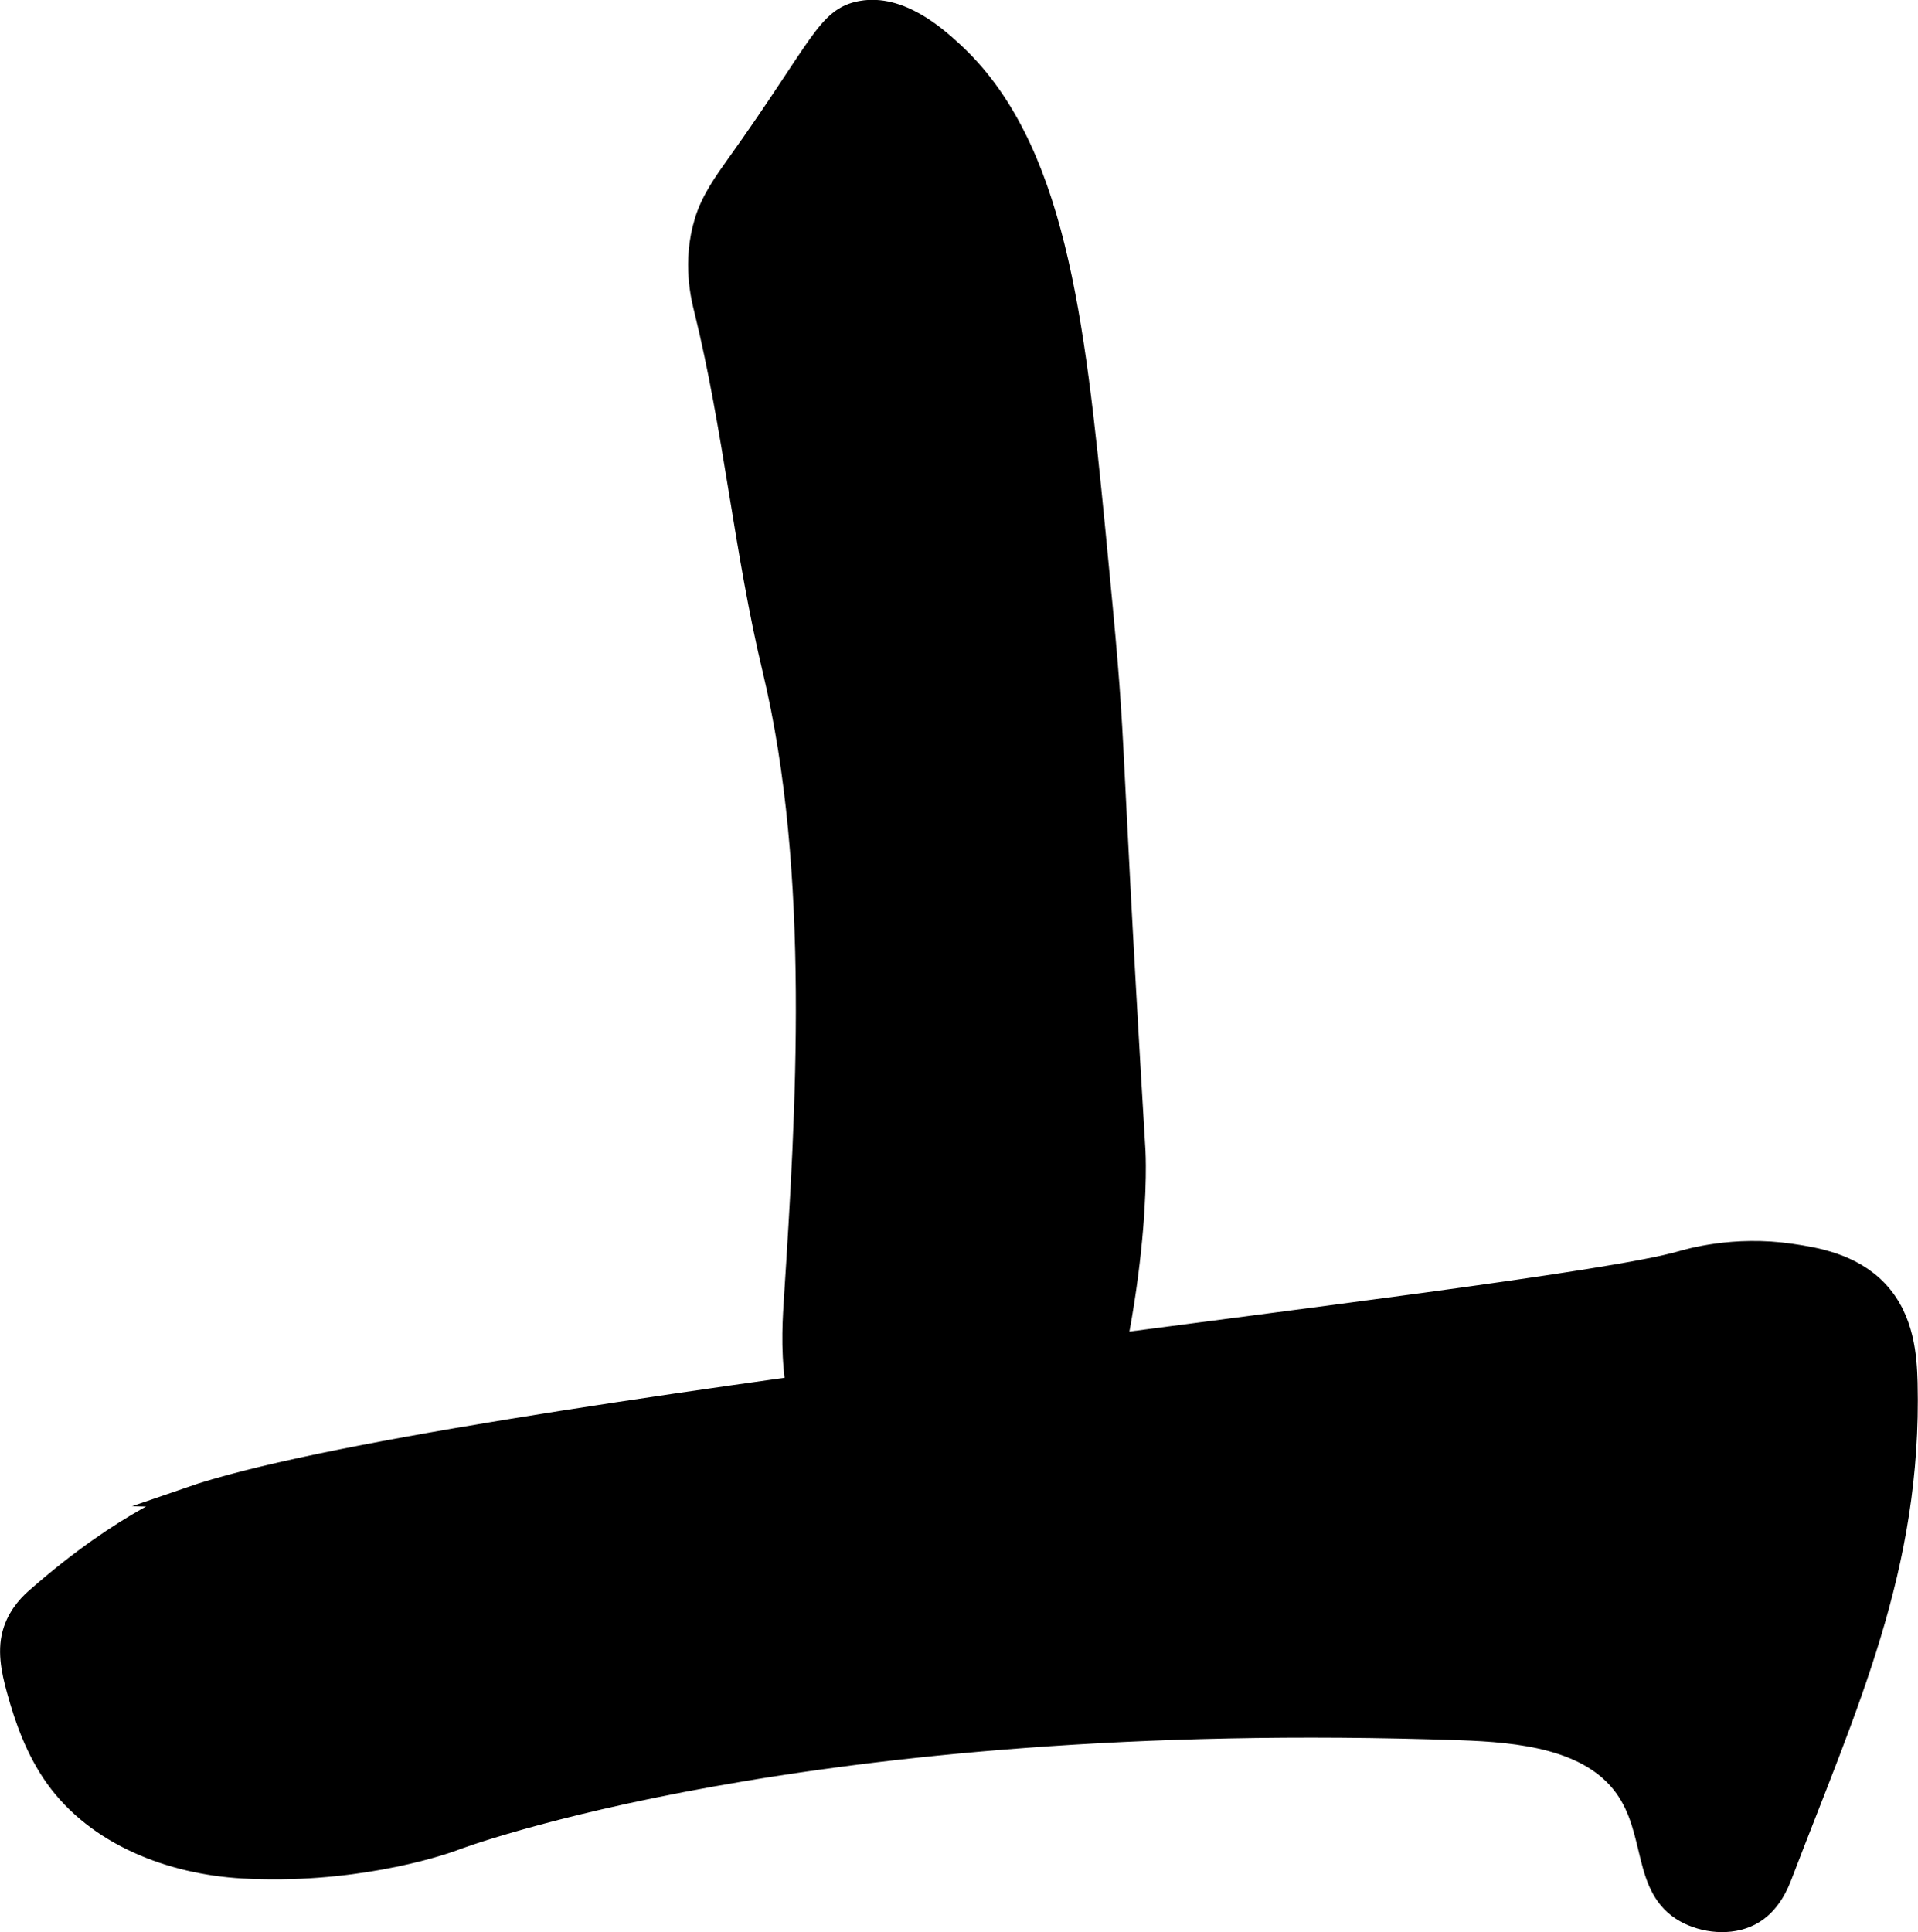 <?xml version="1.0" encoding="UTF-8"?>
<svg xmlns="http://www.w3.org/2000/svg"
     version="1.1"
     width="4.974mm"
     height="5.01mm"
     viewBox="0 0 14.098 14.202">
   <defs>
      <style type="text/css"><![CDATA[
      .b {
        stroke: #000;
        stroke-miterlimit: 10;
        stroke-width: .15px;
      }
    ]]></style>
   </defs>
   <path class="b"
         d="M1.39,11.006s-.466,.161-1.119,.734c-.045,.039-.129,.116-.172,.241-.048,.141-.017,.295,.023,.439,.062,.228,.146,.454,.283,.646,.307,.429,.851,.637,1.377,.667,.784,.044,1.408-.148,1.563-.207,0-0,2.564-.976,7.386-.809,.44,.015,.955,.066,1.211,.421,.236,.328,.126,.743,.447,.921,.136,.075,.329,.097,.476,.022,.152-.077,.212-.237,.237-.301,.479-1.254,.952-2.256,.919-3.616-.005-.186-.021-.468-.218-.677-.189-.2-.459-.244-.637-.27-.42-.062-.757,.039-.803,.052-1.034,.3-9.131,1.1-10.974,1.737Z"/>
   <path class="b"
         d="M5.415,1.207c-.093,.131-.188,.264-.235,.418-.093,.303-.024,.57-.003,.654,.215,.872,.293,1.774,.503,2.648,.356,1.488,.243,3.272,.158,4.605-.018,.281-.069,.935,.316,1.263,.177,.151,.325,.129,.553,.368,.245,.257,.269,.488,.474,.526,.139,.026,.265-.055,.342-.105,.24-.156,.335-.409,.371-.518,.515-1.535,.451-2.603,.451-2.603-.217-3.614-.117-2.737-.295-4.564-.152-1.552-.291-2.831-1.053-3.526-.119-.109-.383-.343-.666-.292-.257,.046-.298,.261-.915,1.125Z"/>
</svg>
